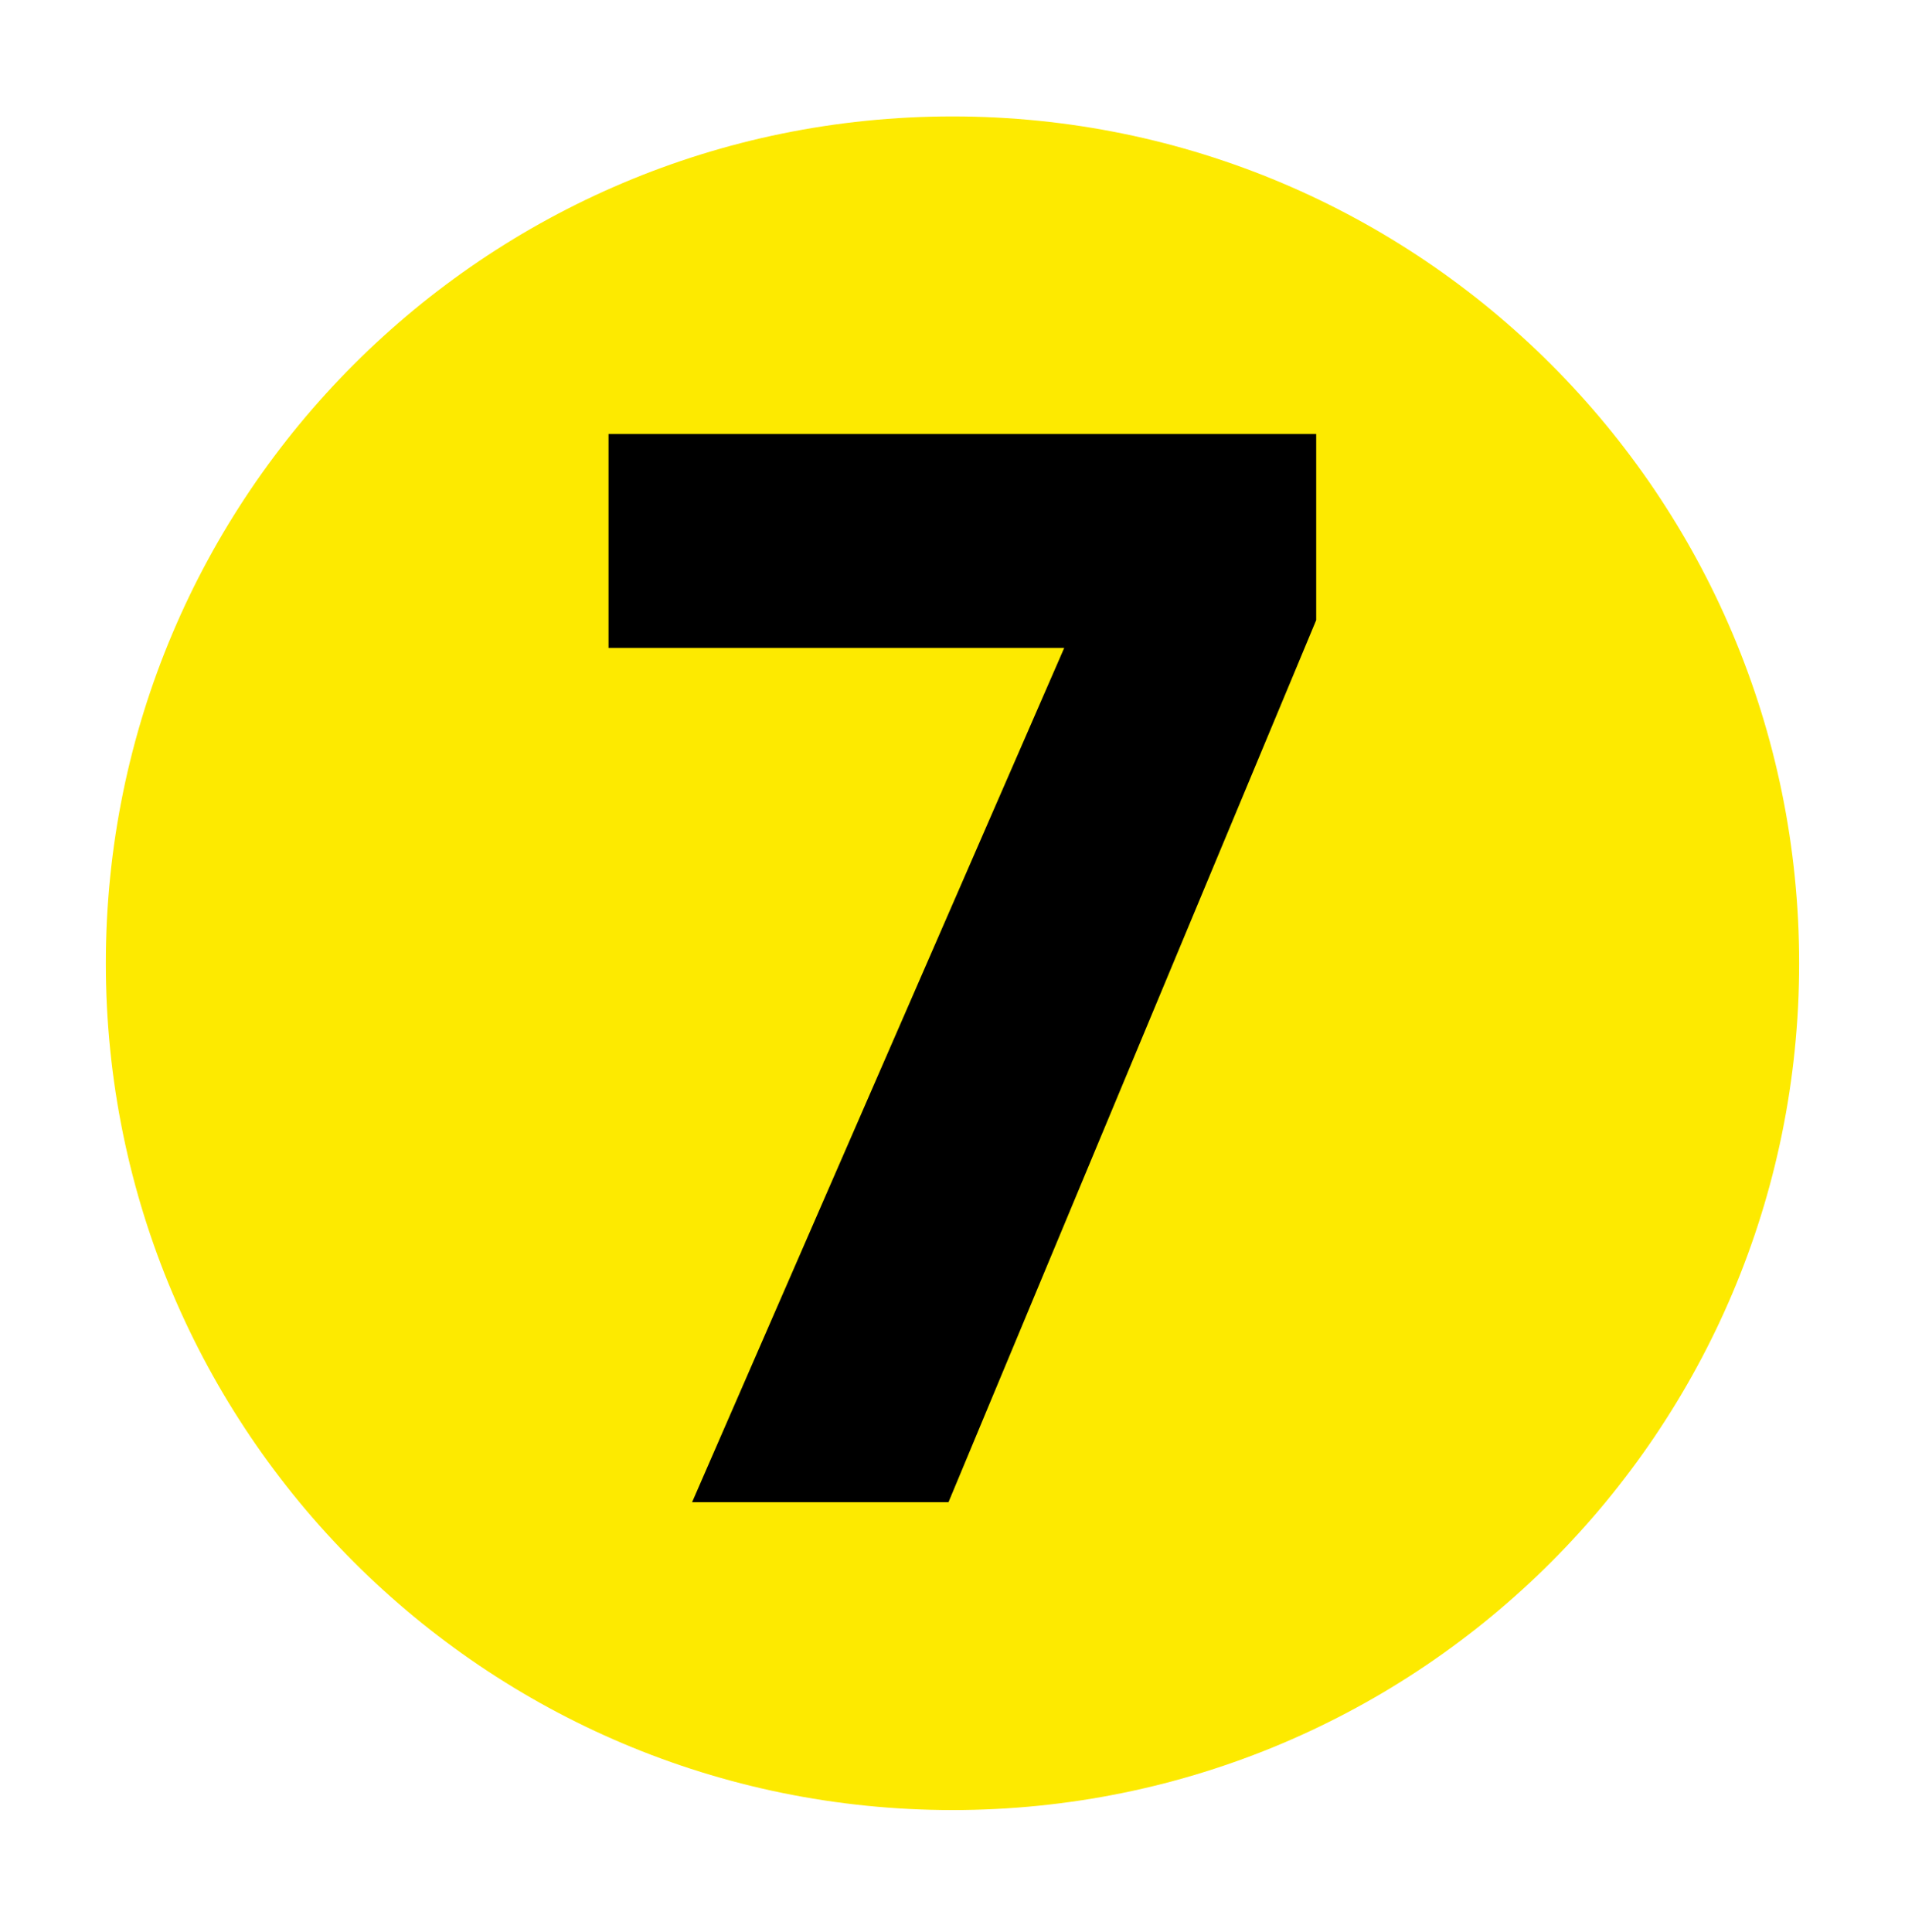 <svg width="72" height="73" viewBox="0 0 72 73" fill="none" xmlns="http://www.w3.org/2000/svg">
<path d="M36 4.4C18.327 4.4 4 18.727 4 36.4C4 54.072 18.327 68.399 36 68.4C53.674 68.4 67.999 54.074 67.999 36.401C67.999 18.729 53.672 4.402 36 4.4Z" fill="#FDEA00"/>
<path d="M49.747 23.432L35.848 56.767H26.157L40.222 24.485H23V16.4H49.746V23.434L49.747 23.432Z" fill="black"/>
</svg>
